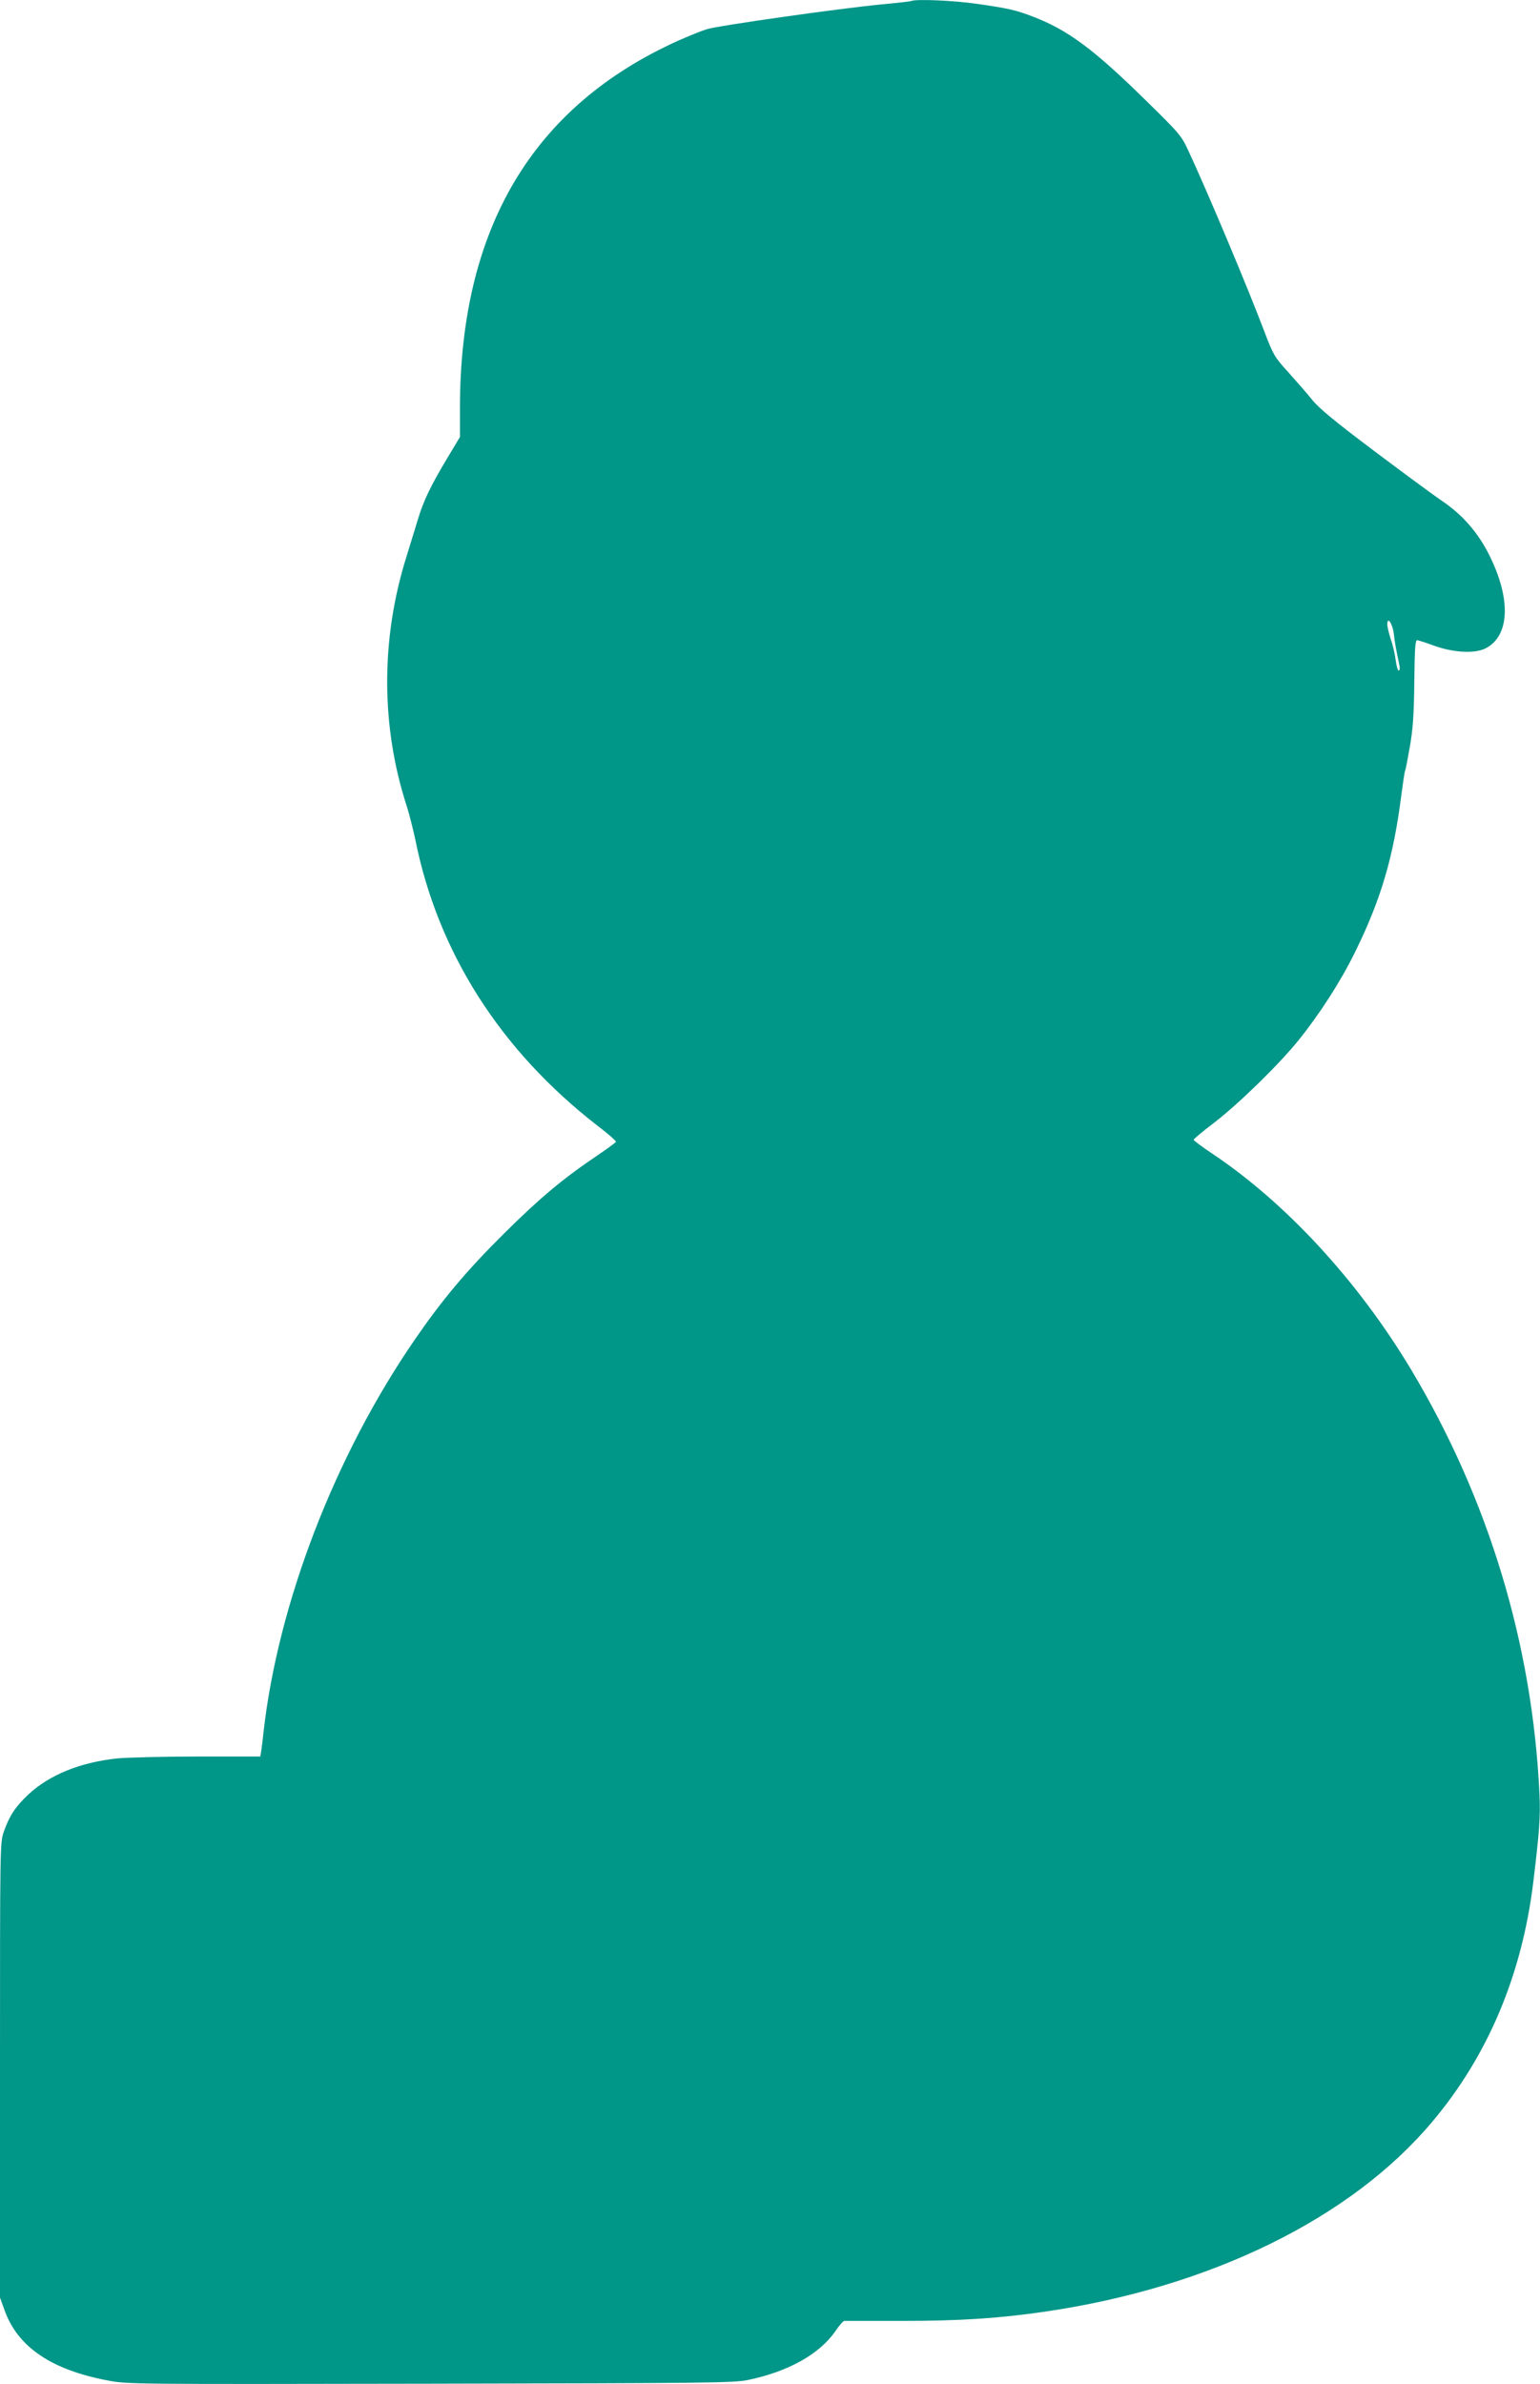 <?xml version="1.0" standalone="no"?>
<!DOCTYPE svg PUBLIC "-//W3C//DTD SVG 20010904//EN"
 "http://www.w3.org/TR/2001/REC-SVG-20010904/DTD/svg10.dtd">
<svg version="1.0" xmlns="http://www.w3.org/2000/svg"
 width="827pt" height="1280pt" viewBox="0 0 827 1280"
 preserveAspectRatio="xMidYMid meet">
<g transform="translate(0,1280) scale(0.1,-0.1)"
fill="#009688" stroke="none">
<path d="M4895 12795 c-5 -3 -80 -11 -165 -19 -227 -22 -877 -114 -935 -133
-27 -8 -95 -36 -150 -60 -784 -352 -1175 -1008 -1175 -1974 l0 -155 -72 -120
c-86 -144 -124 -223 -154 -323 -13 -42 -41 -133 -62 -202 -138 -440 -137 -911
3 -1339 13 -41 33 -120 45 -176 121 -606 457 -1133 978 -1537 57 -43 102 -83
100 -87 -2 -4 -48 -38 -103 -75 -185 -125 -309 -229 -501 -420 -199 -197 -331
-355 -476 -566 -431 -626 -735 -1418 -813 -2109 -3 -30 -8 -72 -11 -92 l-6
-38 -333 0 c-183 0 -378 -5 -434 -10 -200 -21 -365 -88 -479 -194 -70 -66
-102 -115 -132 -201 -20 -57 -20 -83 -20 -1279 l0 -1221 25 -69 c71 -197 252
-319 555 -376 105 -20 136 -20 1731 -17 1483 3 1631 4 1706 20 216 45 383 138
469 262 20 30 42 55 48 55 6 0 144 0 306 0 310 0 520 13 773 50 887 130 1644
501 2079 1020 299 355 481 788 542 1286 33 273 39 354 33 475 -38 804 -274
1582 -689 2276 -286 477 -673 896 -1070 1161 -54 36 -98 69 -98 73 0 4 48 45
108 90 135 104 349 313 455 444 115 143 228 318 307 480 137 280 203 505 245
834 9 69 18 128 20 132 3 3 14 62 26 130 17 98 22 172 24 349 2 183 5 225 16
223 8 -1 48 -14 89 -29 104 -38 220 -44 277 -15 130 66 139 262 22 498 -60
122 -145 220 -257 295 -40 27 -203 147 -360 265 -213 160 -300 232 -336 277
-27 34 -85 100 -128 148 -74 81 -81 94 -127 215 -91 241 -310 761 -409 973
-37 81 -48 94 -233 275 -274 269 -413 373 -600 445 -94 36 -132 45 -307 70
-120 17 -318 26 -347 15z m2590 -3398 c5 -46 11 -77 31 -174 2 -13 0 -23 -5
-23 -5 0 -12 25 -16 56 -4 31 -15 81 -26 111 -10 31 -19 67 -19 81 0 46 28 5
35 -51z"/>
</g>
</svg>
